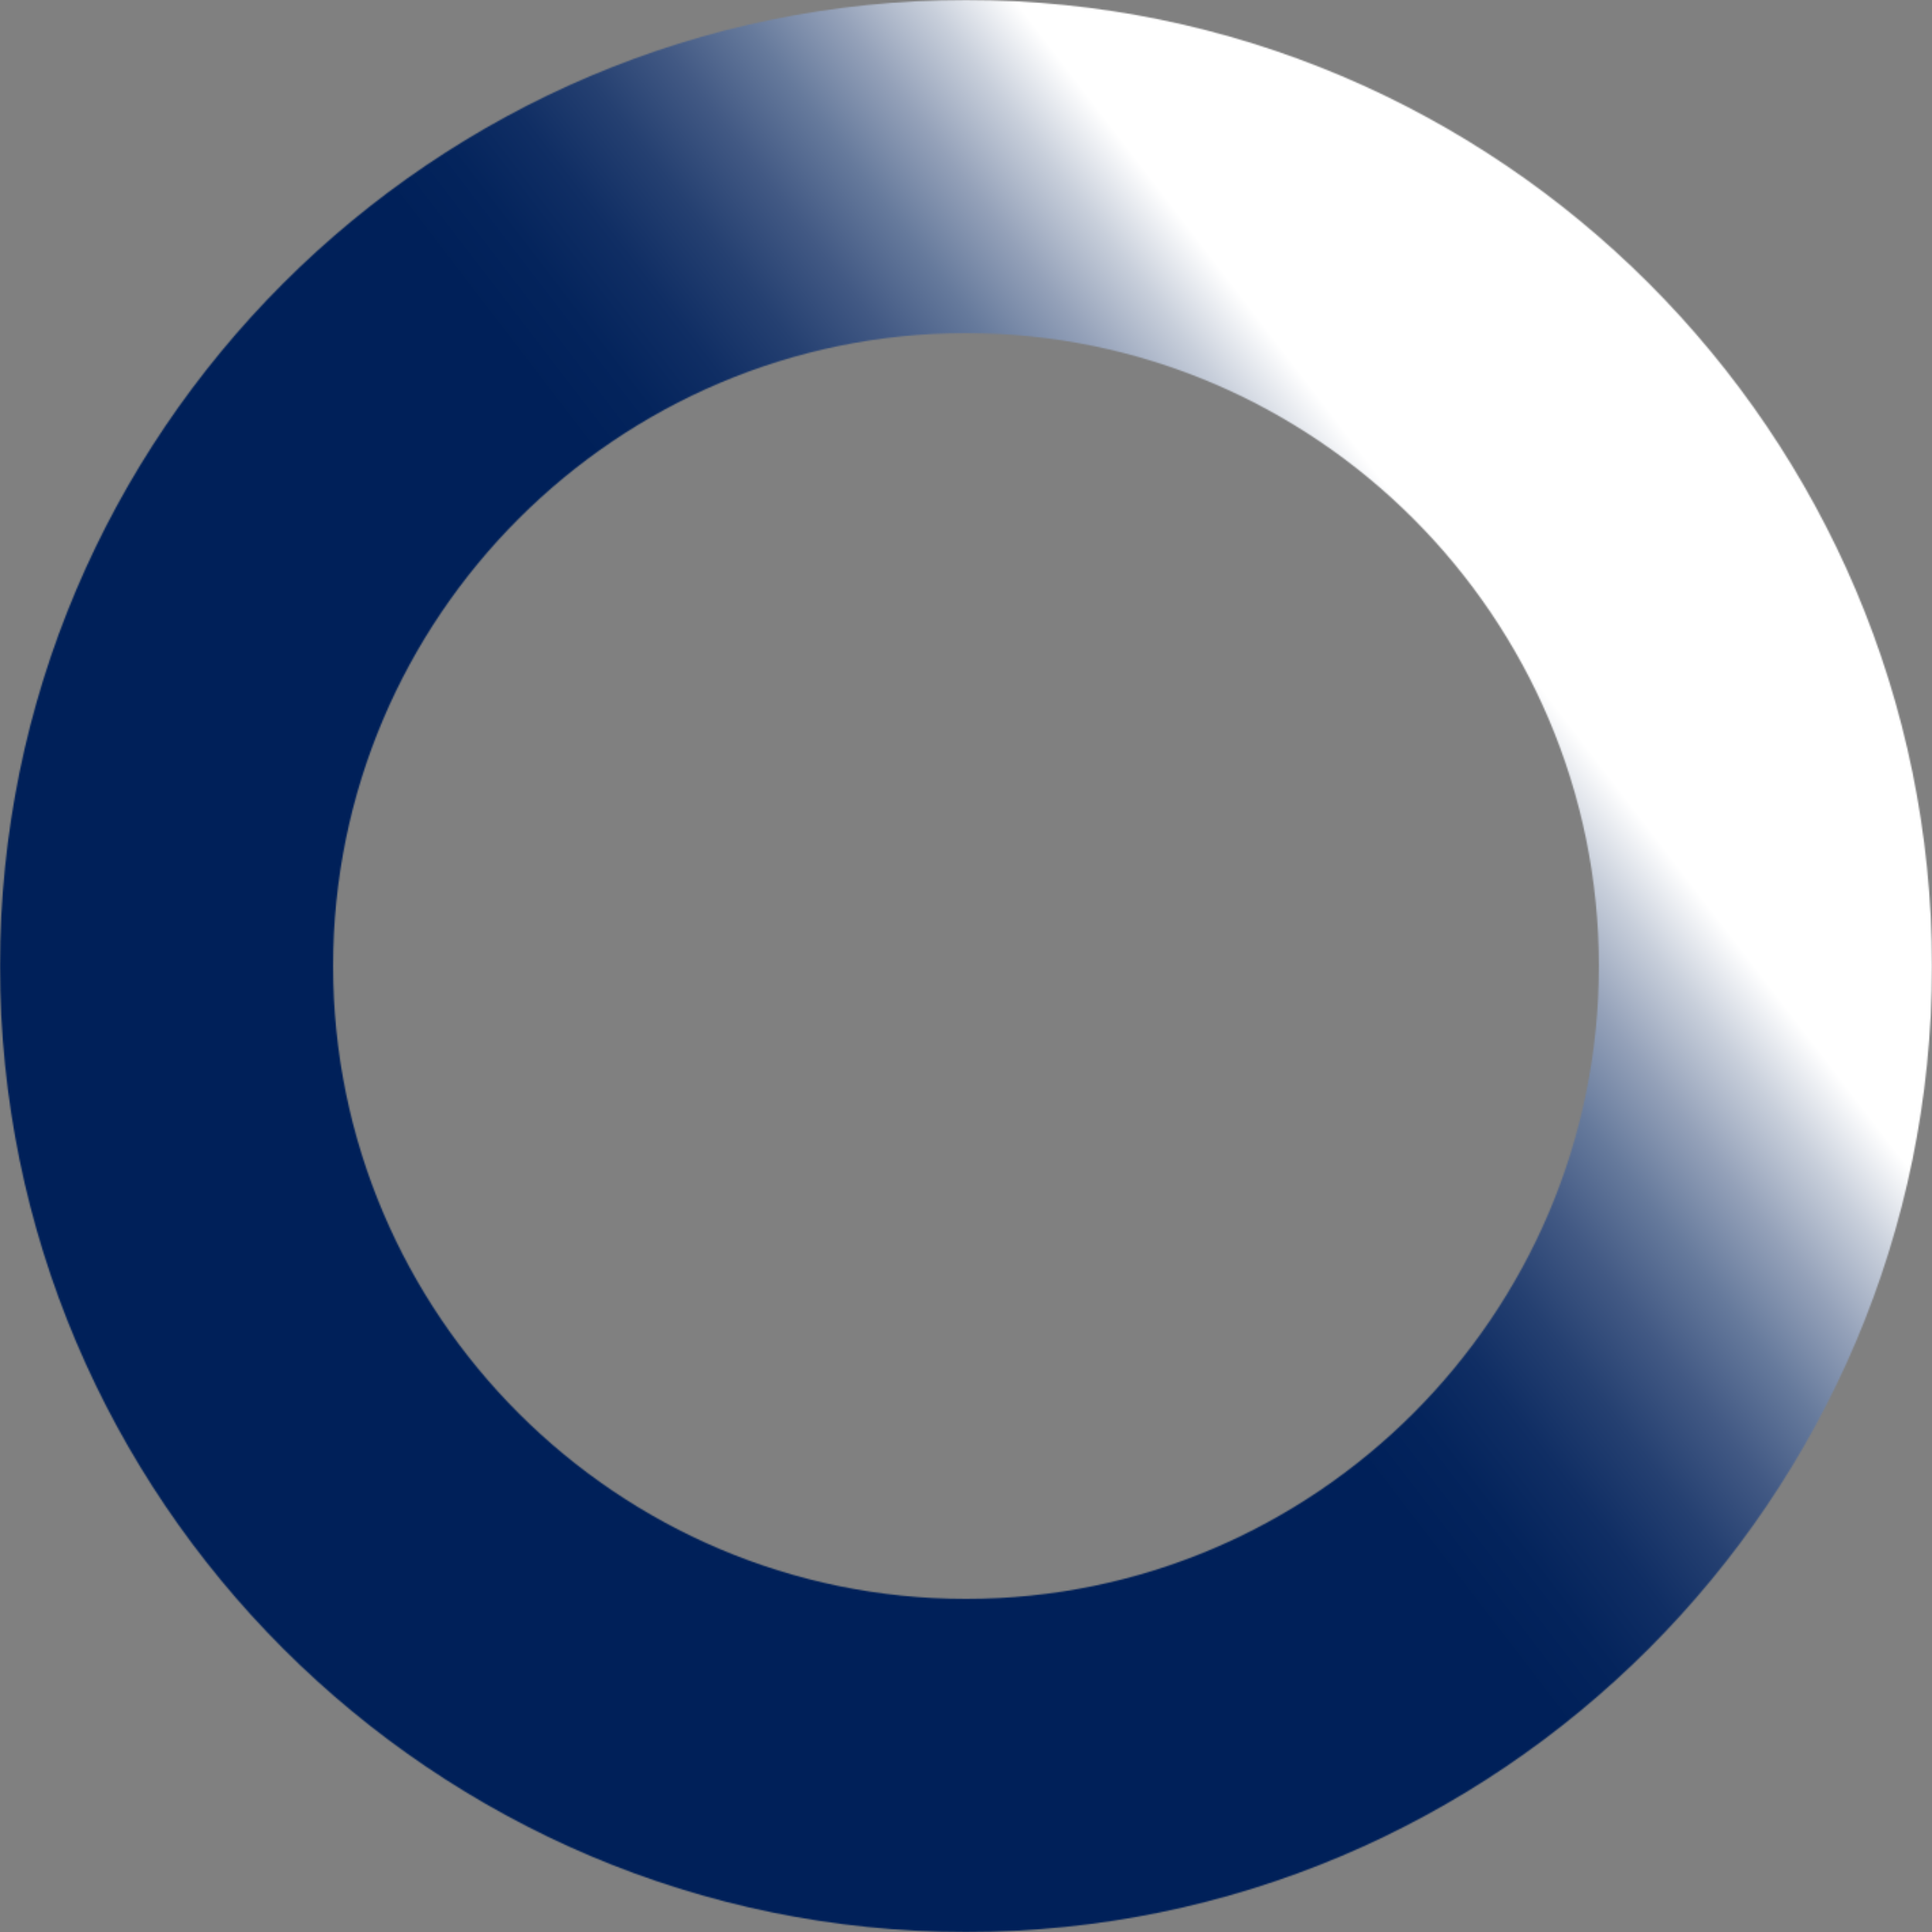 <?xml version="1.0" encoding="UTF-8"?> <svg xmlns="http://www.w3.org/2000/svg" width="1421" height="1421" viewBox="0 0 1421 1421" fill="none"><rect x="0" y="0" width="1421" height="1421" fill="#808080" stroke="none"/> <mask id="mask0_172_183" style="mask-type:luminance" maskUnits="userSpaceOnUse" x="0" y="0" width="1421" height="1421"> <path d="M710.5 0C1102.27 0 1421 318.73 1421 710.498C1421 1102.27 1102.27 1421 710.5 1421C318.73 1421 0 1102.27 0 710.498C0 318.73 318.732 0 710.5 0ZM710.5 1176C967.178 1176 1176 967.18 1176 710.5C1176 453.824 967.178 244.999 710.5 244.999C453.822 244.999 244.999 453.822 244.999 710.5C244.999 967.18 453.822 1176 710.5 1176Z" fill="white"></path> </mask> <g mask="url(#mask0_172_183)"> <path d="M2106.93 895.741L525.261 2106.93L-685.927 525.261L895.739 -685.927L2106.93 895.741Z" fill="url(#paint0_linear_172_183)"></path> </g> <defs> <linearGradient id="paint0_linear_172_183" x1="1292.93" y1="263.58" x2="716.622" y2="704.897" gradientUnits="userSpaceOnUse"> <stop stop-color="white"></stop> <stop offset="0.377" stop-color="white"></stop> <stop offset="0.449" stop-color="#C8CFDB"></stop> <stop offset="0.528" stop-color="#94A1B9"></stop> <stop offset="0.608" stop-color="#667A9C"></stop> <stop offset="0.688" stop-color="#425984"></stop> <stop offset="0.767" stop-color="#254071"></stop> <stop offset="0.846" stop-color="#102E64"></stop> <stop offset="0.924" stop-color="#04245C"></stop> <stop offset="1" stop-color="#002059"></stop> </linearGradient> </defs> </svg> 